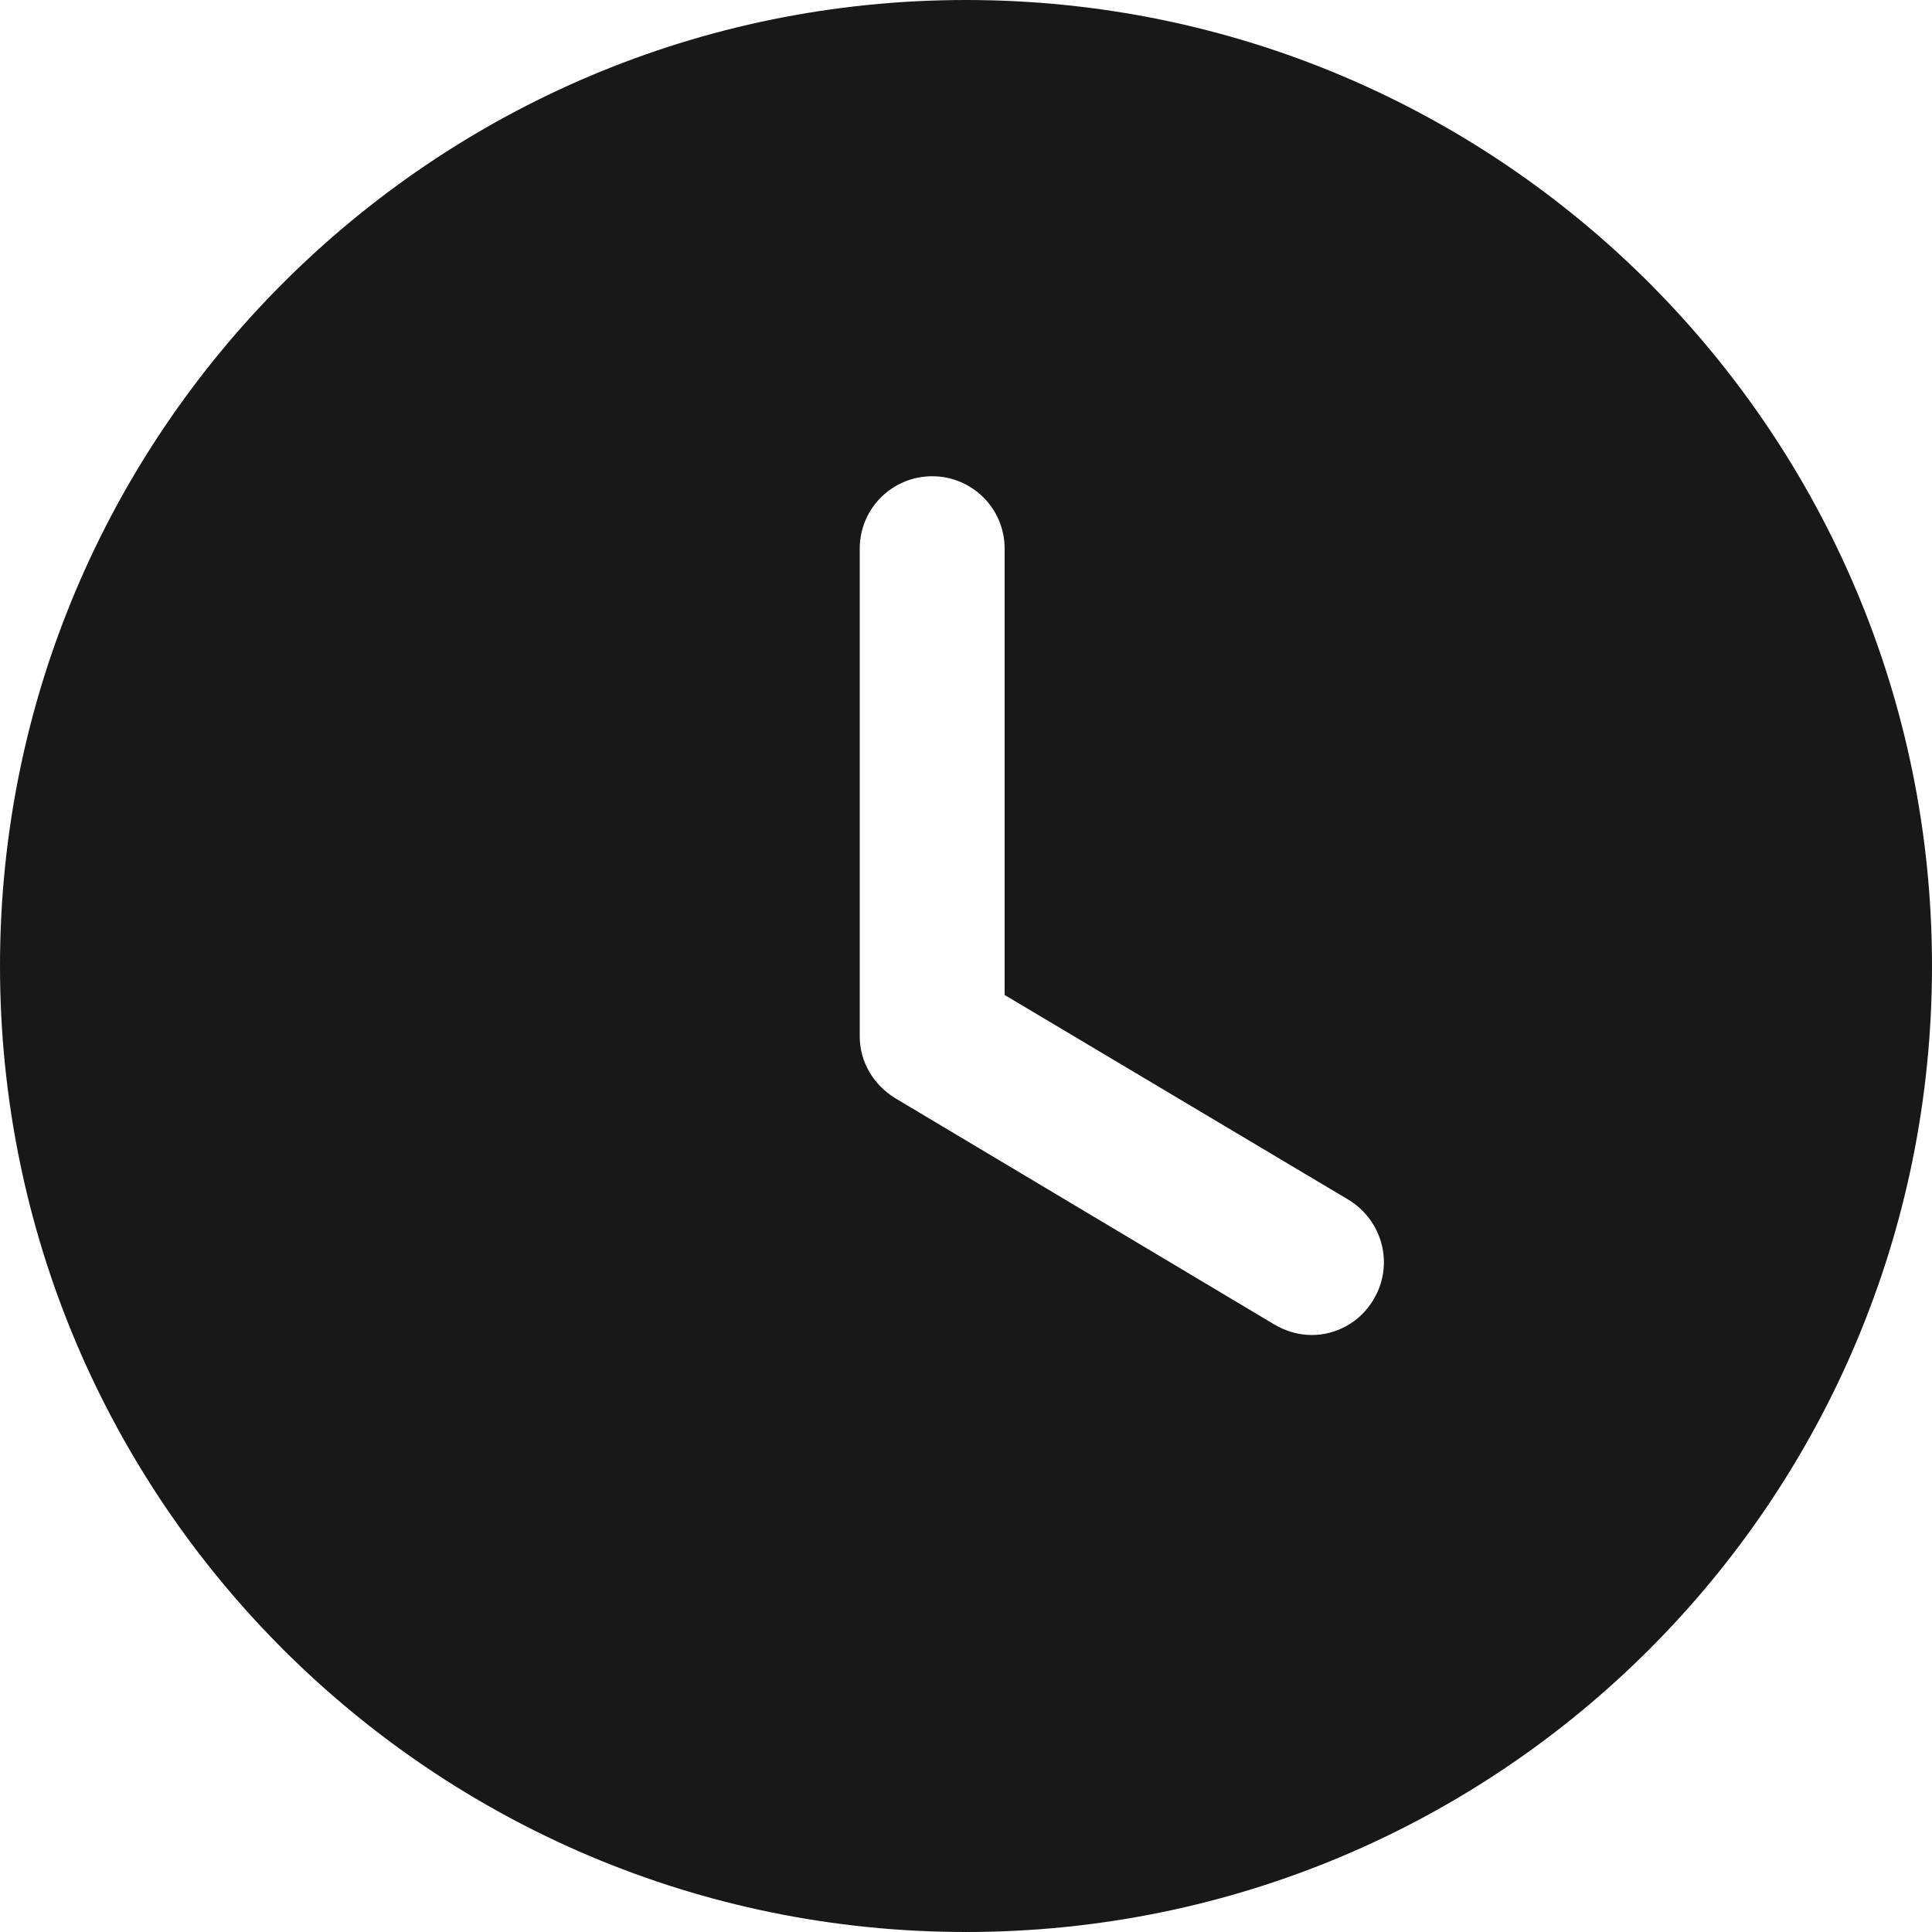 <svg width="34" height="34" viewBox="0 0 34 34" fill="none" xmlns="http://www.w3.org/2000/svg">
<path d="M17 0C26.401 0 34 7.616 34 17C34 26.401 26.401 34 17 34C7.616 34 0 26.401 0 17C0 7.616 7.616 0 17 0ZM16.405 8.381C15.708 8.381 15.13 8.942 15.13 9.656V18.241C15.13 18.683 15.368 19.091 15.759 19.329L22.423 23.307C22.627 23.426 22.848 23.494 23.086 23.494C23.511 23.494 23.936 23.273 24.174 22.865C24.531 22.27 24.344 21.488 23.732 21.114L17.68 17.51V9.656C17.68 8.942 17.102 8.381 16.405 8.381Z" fill="#181818"/>
</svg>
